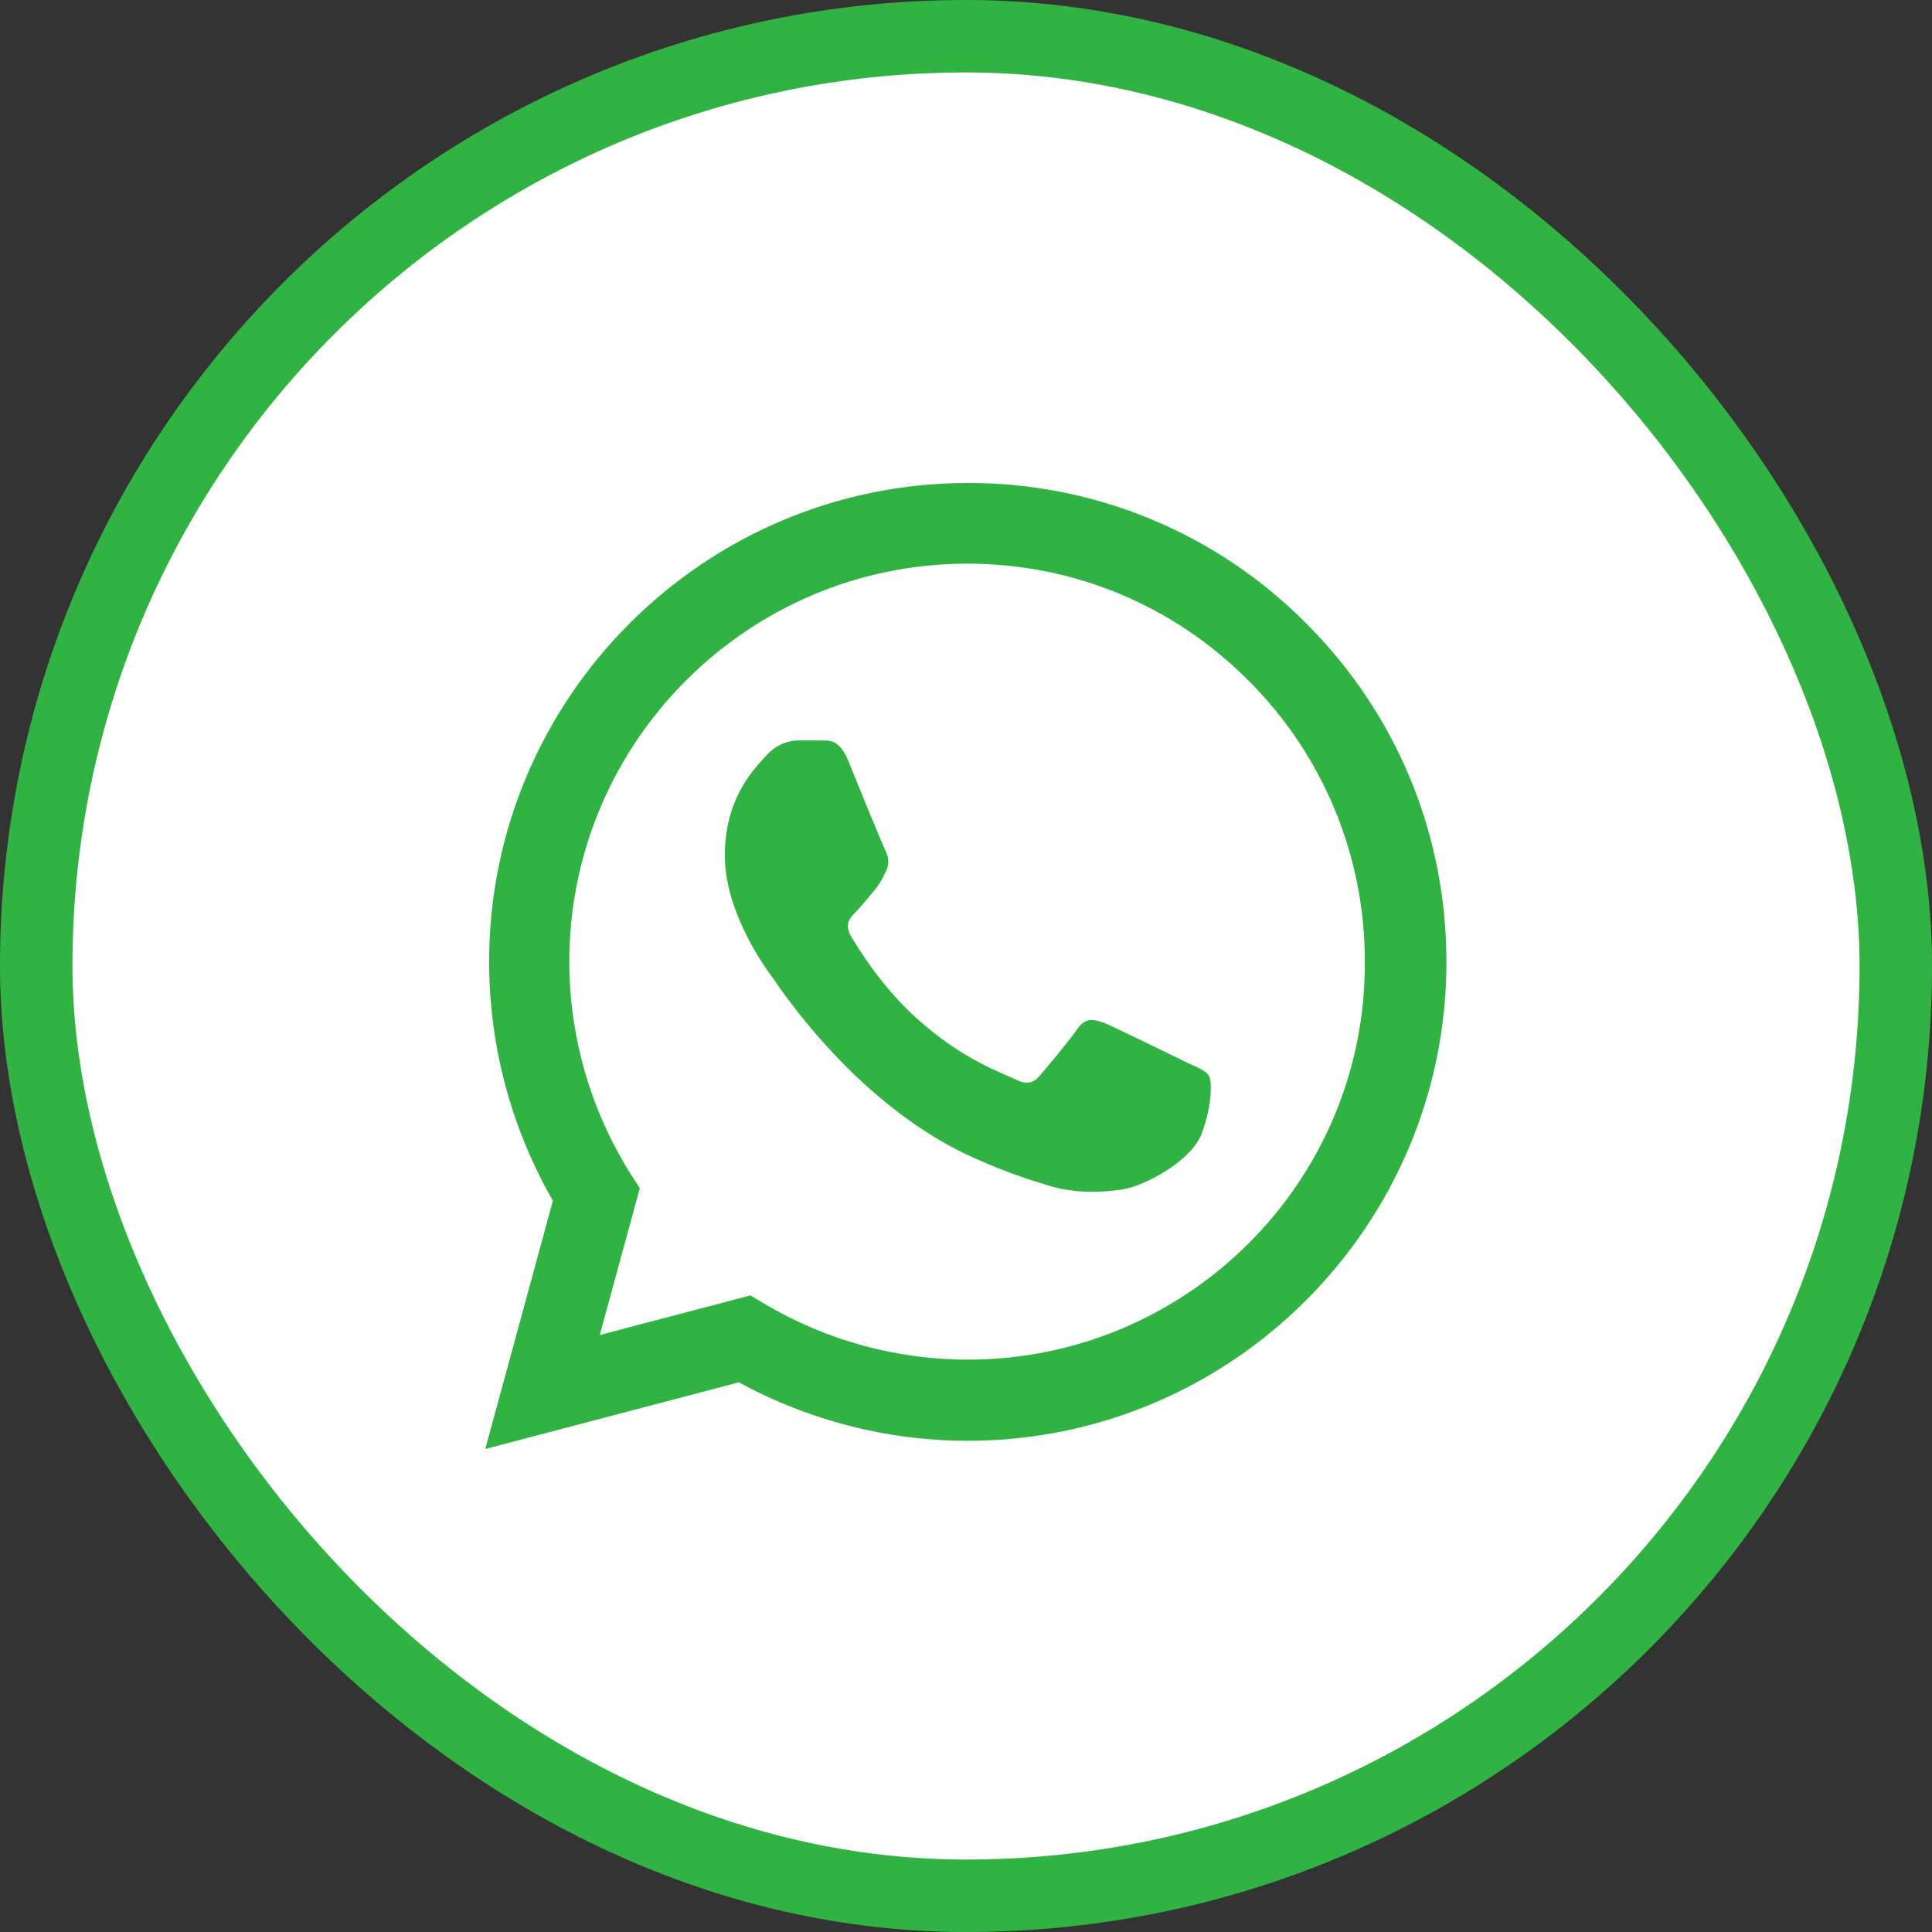 <svg width="40" height="40" viewBox="0 0 40 40" fill="none" xmlns="http://www.w3.org/2000/svg">
<rect x="0" y="0" width="40" height="40" fill="#333333" stroke="none"/>
<rect x="0.75" y="0.75" width="38.5" height="38.5" rx="19.25" fill="white"/>
<rect x="0.75" y="0.75" width="38.5" height="38.5" rx="19.25" stroke="#31B344" stroke-width="1.5"/>
<path d="M27.047 12.91C26.13 11.984 25.038 11.25 23.834 10.75C22.631 10.251 21.34 9.996 20.037 10C14.577 10 10.127 14.45 10.127 19.91C10.127 21.66 10.587 23.36 11.447 24.86L10.047 30L15.297 28.62C16.747 29.41 18.377 29.83 20.037 29.83C25.497 29.83 29.947 25.38 29.947 19.92C29.947 17.27 28.917 14.78 27.047 12.91ZM20.037 28.15C18.557 28.15 17.107 27.75 15.837 27L15.537 26.82L12.417 27.64L13.247 24.6L13.047 24.29C12.225 22.977 11.788 21.459 11.787 19.91C11.787 15.37 15.487 11.67 20.027 11.67C22.227 11.67 24.297 12.53 25.847 14.09C26.614 14.854 27.223 15.763 27.636 16.764C28.05 17.764 28.261 18.837 28.257 19.92C28.277 24.46 24.577 28.15 20.037 28.15ZM24.557 21.99C24.307 21.87 23.087 21.27 22.867 21.18C22.637 21.1 22.477 21.06 22.307 21.3C22.137 21.55 21.667 22.11 21.527 22.27C21.387 22.44 21.237 22.46 20.987 22.33C20.737 22.21 19.937 21.94 18.997 21.1C18.257 20.44 17.767 19.63 17.617 19.38C17.477 19.13 17.597 19 17.727 18.87C17.837 18.76 17.977 18.58 18.097 18.44C18.217 18.3 18.267 18.19 18.347 18.03C18.427 17.86 18.387 17.72 18.327 17.6C18.267 17.48 17.767 16.26 17.567 15.76C17.367 15.28 17.157 15.34 17.007 15.33H16.527C16.357 15.33 16.097 15.39 15.867 15.64C15.647 15.89 15.007 16.49 15.007 17.71C15.007 18.93 15.897 20.11 16.017 20.27C16.137 20.44 17.767 22.94 20.247 24.01C20.837 24.27 21.297 24.42 21.657 24.53C22.247 24.72 22.787 24.69 23.217 24.63C23.697 24.56 24.687 24.03 24.887 23.45C25.097 22.87 25.097 22.38 25.027 22.27C24.957 22.16 24.807 22.11 24.557 21.99Z" fill="#31B344"/>
</svg>
